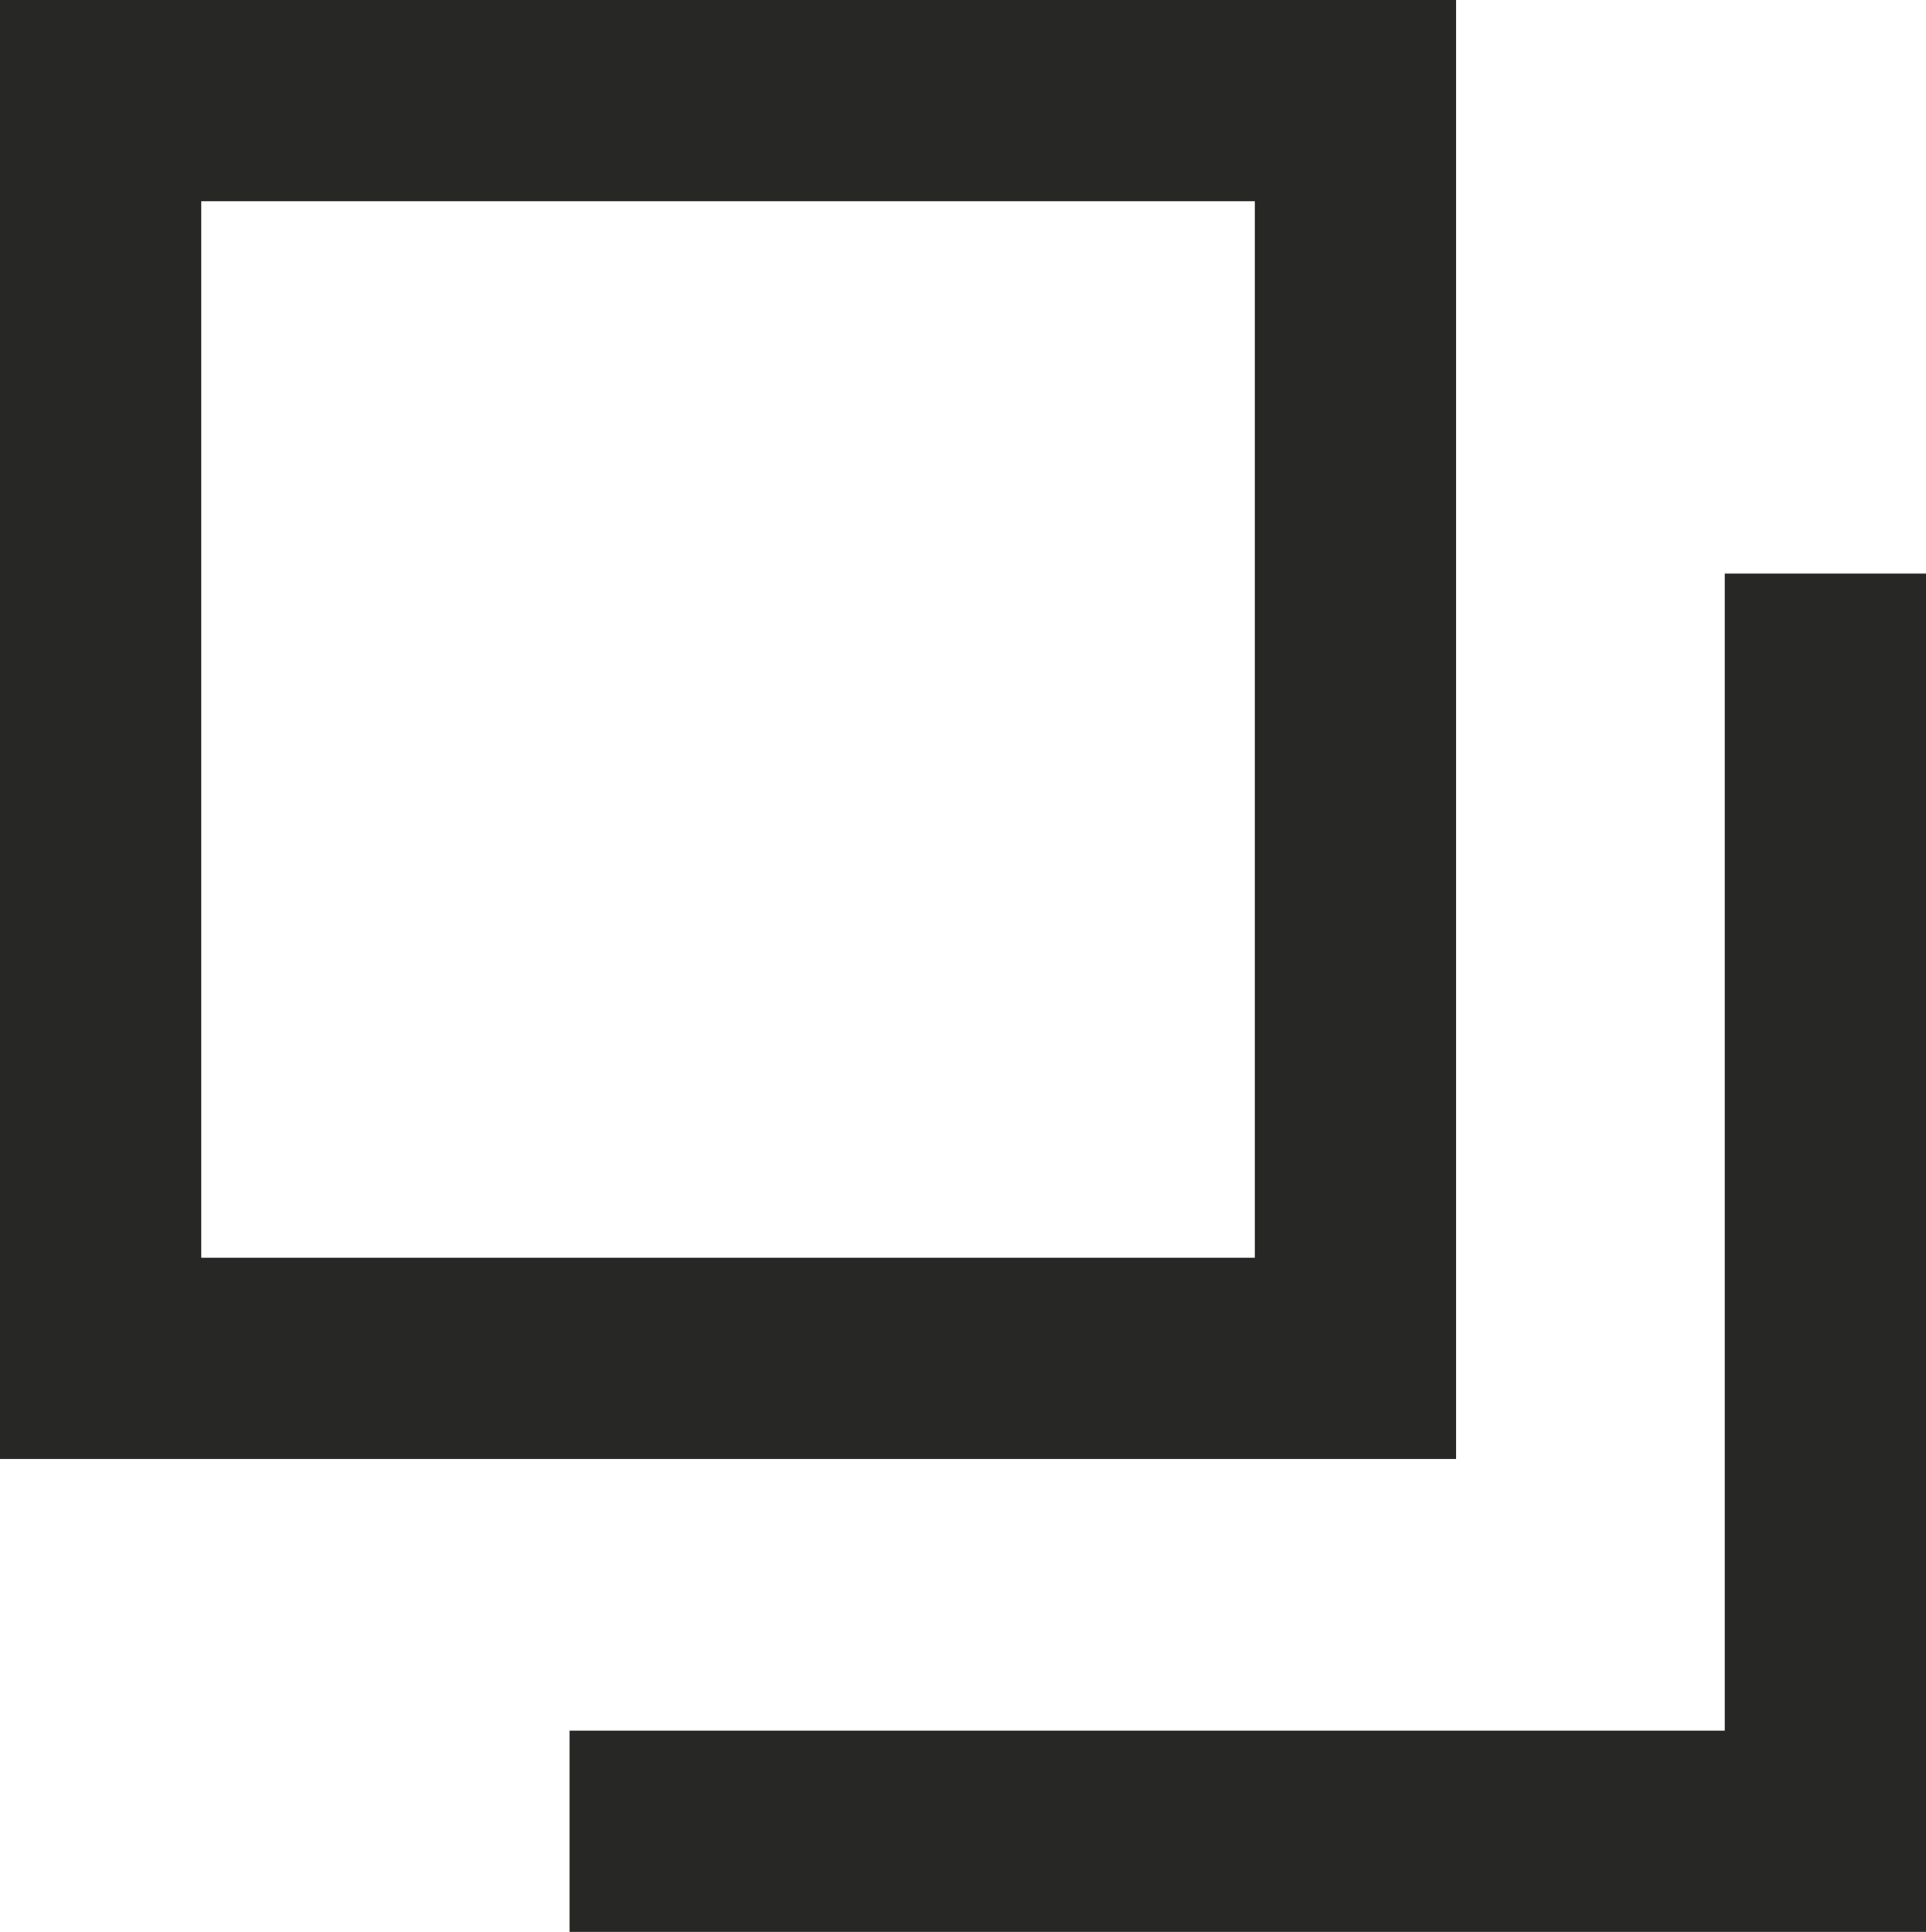 <svg xmlns="http://www.w3.org/2000/svg" viewBox="0 0 19.14 19.2"><rect x="1" y="1" width="12.47" height="12.5" fill="none" stroke="#272726" stroke-width="2"/><path d="M18.14,5.7V18.2H5.66" fill="none" stroke="#272726" stroke-width="2"/></svg>